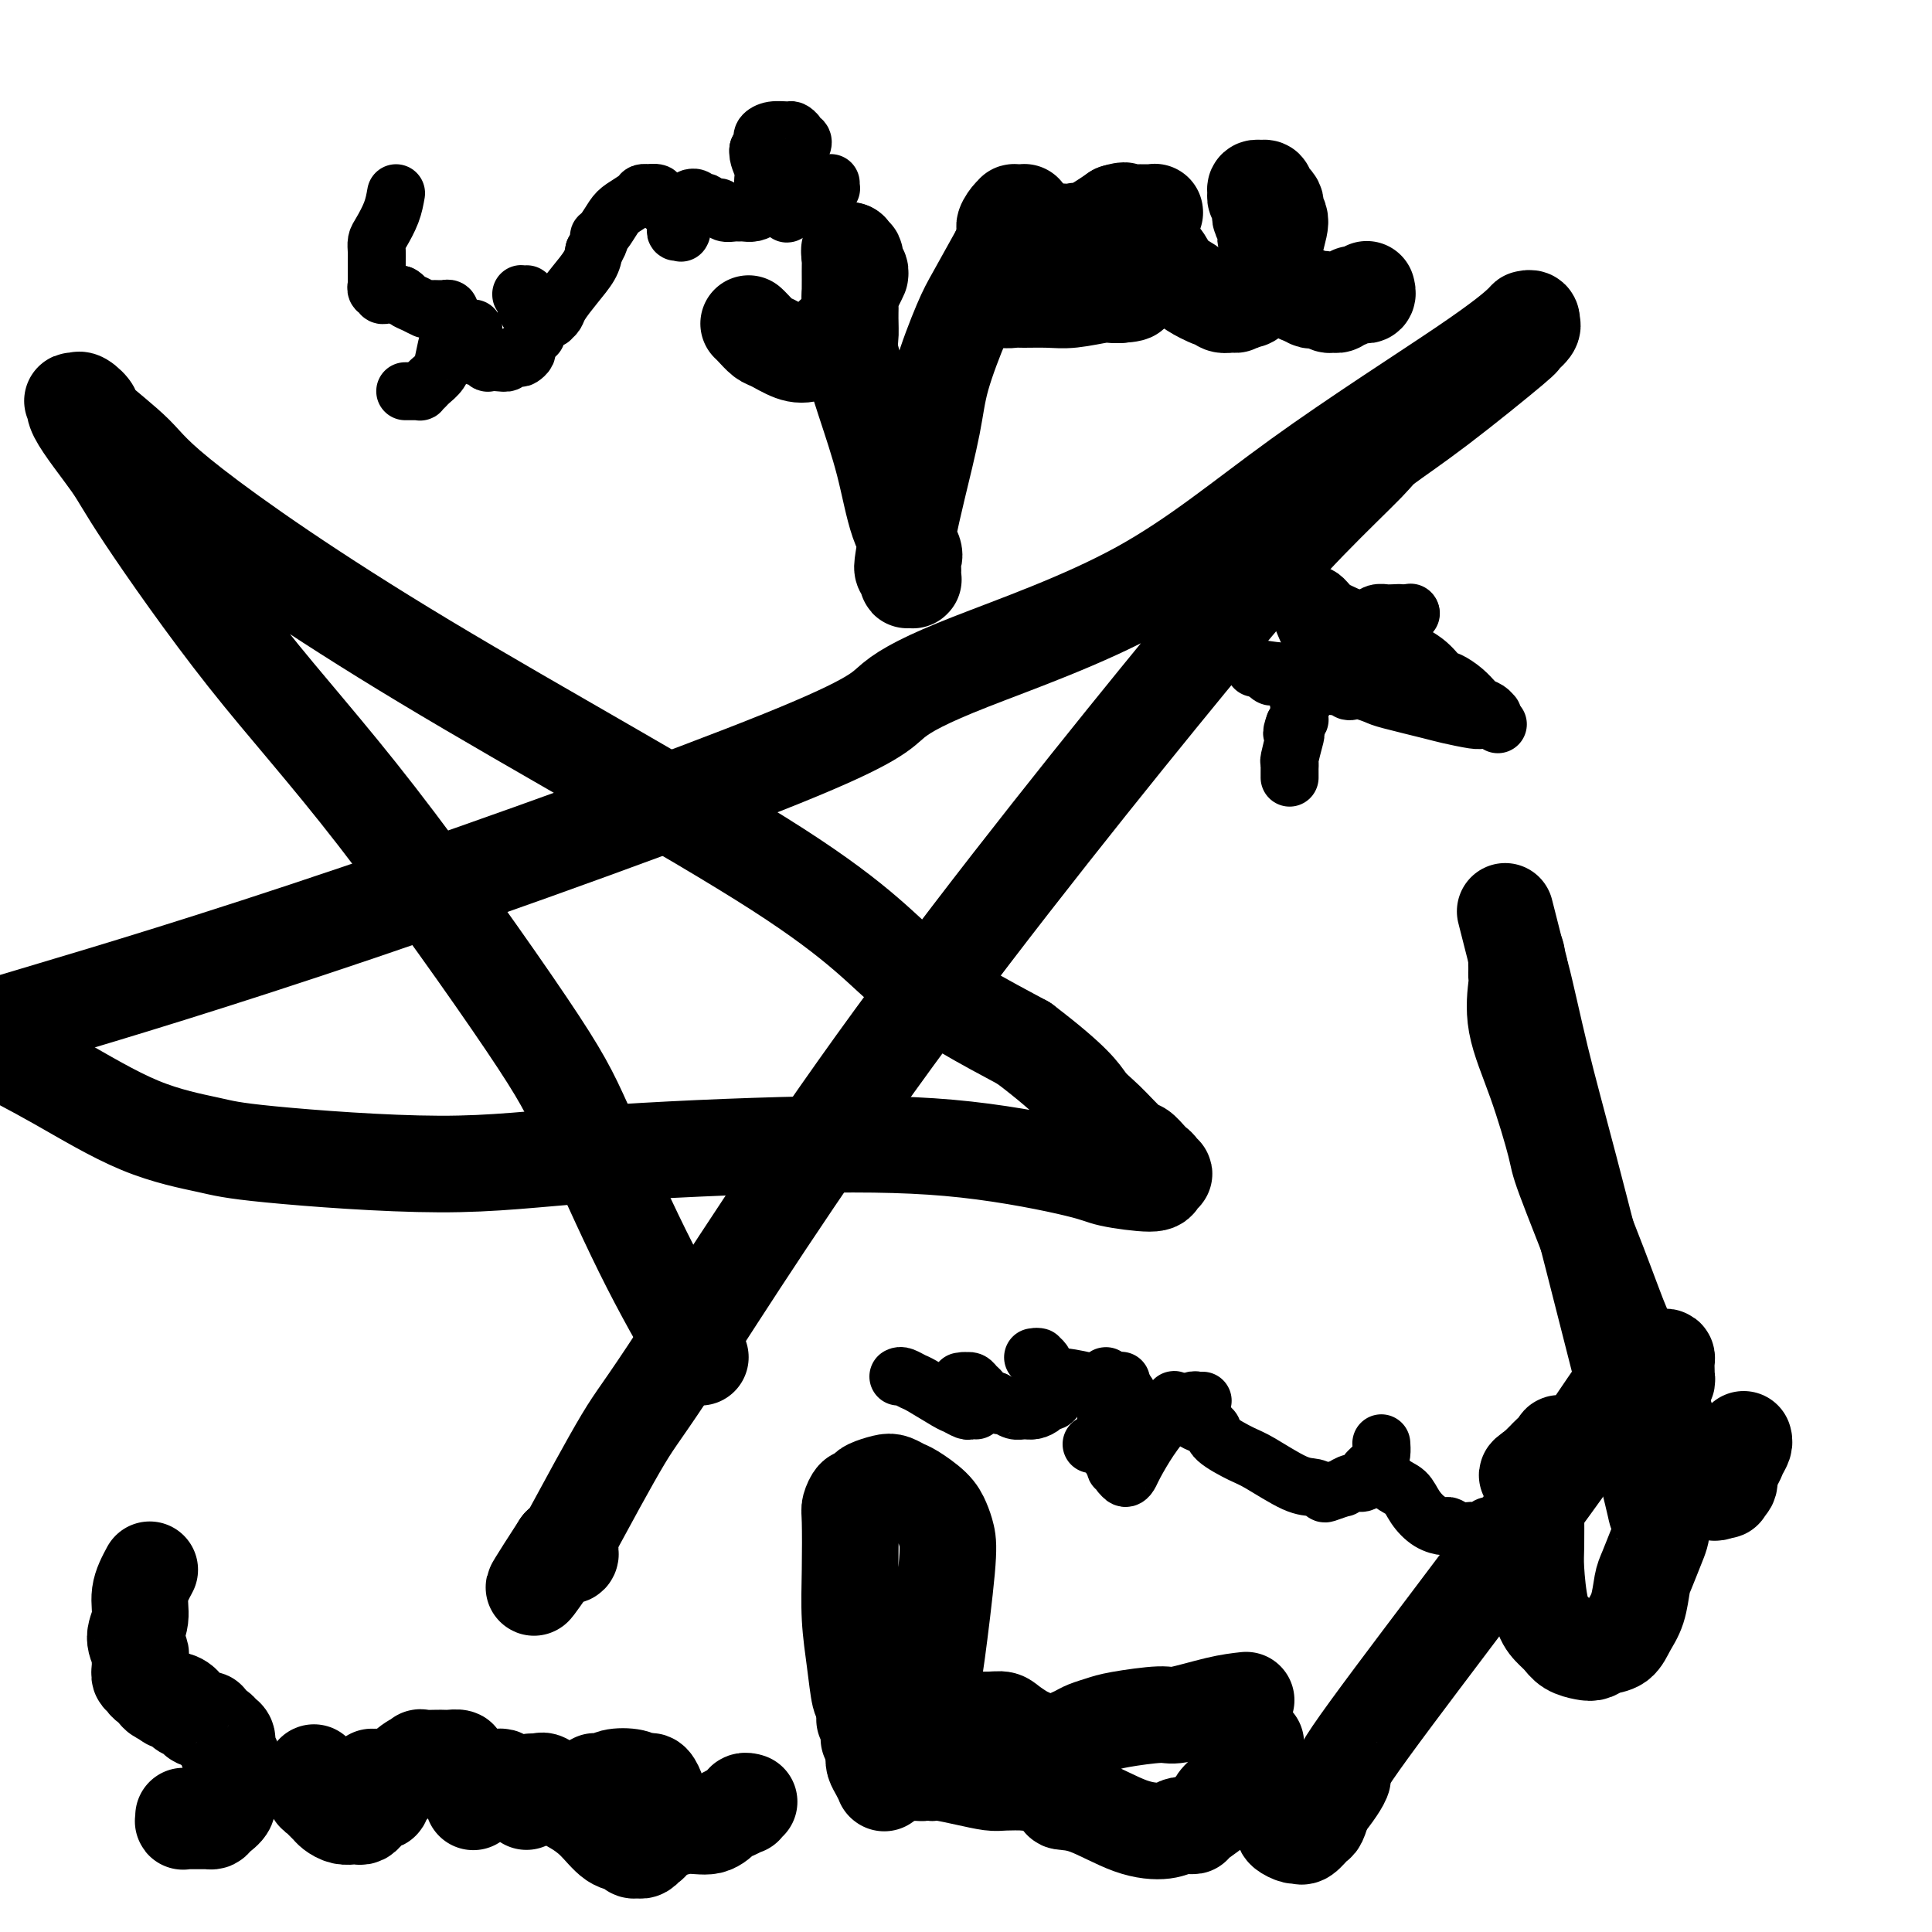<svg viewBox='0 0 400 400' version='1.1' xmlns='http://www.w3.org/2000/svg' xmlns:xlink='http://www.w3.org/1999/xlink'><g fill='none' stroke='#000000' stroke-width='20' stroke-linecap='round' stroke-linejoin='round'><path d='M145,281c-3.872,-6.698 -7.745,-13.395 -12,-22c-4.255,-8.605 -8.894,-19.116 -12,-26c-3.106,-6.884 -4.679,-10.141 -12,-21c-7.321,-10.859 -20.391,-29.319 -31,-43c-10.609,-13.681 -18.757,-22.584 -27,-33c-8.243,-10.416 -16.581,-22.346 -21,-29c-4.419,-6.654 -4.917,-8.032 -7,-11c-2.083,-2.968 -5.749,-7.528 -7,-10c-1.251,-2.472 -0.087,-2.858 0,-3c0.087,-0.142 -0.903,-0.040 -1,0c-0.097,0.040 0.701,0.018 1,0c0.299,-0.018 0.101,-0.031 0,0c-0.101,0.031 -0.106,0.106 0,0c0.106,-0.106 0.323,-0.395 1,0c0.677,0.395 1.814,1.473 2,2c0.186,0.527 -0.581,0.503 1,2c1.581,1.497 5.509,4.516 8,7c2.491,2.484 3.546,4.434 12,11c8.454,6.566 24.307,17.750 48,32c23.693,14.250 55.225,31.567 73,43c17.775,11.433 21.793,16.981 28,22c6.207,5.019 14.604,9.510 23,14'/><path d='M212,216c10.666,8.123 11.831,10.432 13,12c1.169,1.568 2.342,2.396 4,4c1.658,1.604 3.802,3.984 5,5c1.198,1.016 1.449,0.667 2,1c0.551,0.333 1.400,1.347 2,2c0.600,0.653 0.950,0.945 1,1c0.050,0.055 -0.201,-0.126 0,0c0.201,0.126 0.852,0.560 1,1c0.148,0.440 -0.209,0.886 0,1c0.209,0.114 0.982,-0.103 1,0c0.018,0.103 -0.721,0.525 -1,1c-0.279,0.475 -0.100,1.001 -2,1c-1.900,-0.001 -5.879,-0.531 -8,-1c-2.121,-0.469 -2.384,-0.877 -7,-2c-4.616,-1.123 -13.585,-2.962 -23,-4c-9.415,-1.038 -19.277,-1.275 -33,-1c-13.723,0.275 -31.306,1.061 -44,2c-12.694,0.939 -20.500,2.032 -32,2c-11.500,-0.032 -26.695,-1.188 -35,-2c-8.305,-0.812 -9.721,-1.279 -13,-2c-3.279,-0.721 -8.421,-1.694 -14,-4c-5.579,-2.306 -11.594,-5.945 -17,-9c-5.406,-3.055 -10.203,-5.528 -15,-8'/><path d='M1,212c0.109,-0.030 0.218,-0.060 0,0c-0.218,0.060 -0.763,0.210 10,-3c10.763,-3.210 32.832,-9.781 63,-20c30.168,-10.219 68.434,-24.085 88,-32c19.566,-7.915 20.433,-9.879 23,-12c2.567,-2.121 6.836,-4.401 16,-8c9.164,-3.599 23.225,-8.519 35,-15c11.775,-6.481 21.264,-14.522 33,-23c11.736,-8.478 25.719,-17.392 34,-23c8.281,-5.608 10.859,-7.909 12,-9c1.141,-1.091 0.844,-0.970 1,-1c0.156,-0.030 0.765,-0.210 1,0c0.235,0.210 0.096,0.810 0,1c-0.096,0.190 -0.149,-0.031 0,0c0.149,0.031 0.498,0.313 0,1c-0.498,0.687 -1.845,1.780 -2,2c-0.155,0.220 0.881,-0.434 -2,2c-2.881,2.434 -9.680,7.956 -15,12c-5.320,4.044 -9.160,6.610 -11,8c-1.840,1.390 -1.679,1.604 -4,4c-2.321,2.396 -7.125,6.972 -12,12c-4.875,5.028 -9.823,10.506 -25,29c-15.177,18.494 -40.585,50.005 -61,78c-20.415,27.995 -35.837,52.474 -44,65c-8.163,12.526 -9.066,13.097 -12,18c-2.934,4.903 -7.900,14.137 -10,18c-2.100,3.863 -1.333,2.356 -1,2c0.333,-0.356 0.234,0.441 0,1c-0.234,0.559 -0.601,0.881 -1,1c-0.399,0.119 -0.828,0.034 -1,0c-0.172,-0.034 -0.086,-0.017 0,0'/><path d='M116,320c-10.675,16.471 -2.861,5.149 0,1c2.861,-4.149 0.770,-1.126 0,0c-0.770,1.126 -0.221,0.354 0,0c0.221,-0.354 0.112,-0.291 0,0c-0.112,0.291 -0.227,0.810 0,1c0.227,0.190 0.797,0.052 1,0c0.203,-0.052 0.040,-0.018 0,0c-0.040,0.018 0.042,0.019 0,0c-0.042,-0.019 -0.207,-0.057 0,0c0.207,0.057 0.787,0.208 1,0c0.213,-0.208 0.061,-0.774 0,-1c-0.061,-0.226 -0.030,-0.113 0,0'/><path d='M179,356c0.422,-0.061 0.844,-0.123 1,0c0.156,0.123 0.046,0.429 0,1c-0.046,0.571 -0.026,1.407 0,2c0.026,0.593 0.060,0.944 0,1c-0.060,0.056 -0.212,-0.182 0,0c0.212,0.182 0.789,0.785 1,1c0.211,0.215 0.057,0.044 0,0c-0.057,-0.044 -0.015,0.040 0,0c0.015,-0.040 0.004,-0.203 0,0c-0.004,0.203 -0.001,0.772 0,1c0.001,0.228 0.000,0.113 0,0c-0.000,-0.113 -0.000,-0.226 0,0c0.000,0.226 0.000,0.792 0,1c-0.000,0.208 -0.000,0.059 0,0c0.000,-0.059 0.000,-0.026 0,0c-0.000,0.026 -0.000,0.045 0,0c0.000,-0.045 0.000,-0.156 0,0c-0.000,0.156 -0.000,0.578 0,1'/><path d='M181,364c0.309,1.237 0.082,0.331 0,0c-0.082,-0.331 -0.018,-0.085 0,0c0.018,0.085 -0.009,0.009 0,0c0.009,-0.009 0.055,0.049 0,0c-0.055,-0.049 -0.212,-0.207 0,0c0.212,0.207 0.793,0.777 1,1c0.207,0.223 0.041,0.097 0,0c-0.041,-0.097 0.041,-0.166 0,0c-0.041,0.166 -0.207,0.566 0,1c0.207,0.434 0.788,0.901 1,1c0.212,0.099 0.057,-0.171 0,0c-0.057,0.171 -0.015,0.782 0,1c0.015,0.218 0.004,0.044 0,0c-0.004,-0.044 -0.001,0.041 0,0c0.001,-0.041 0.000,-0.207 0,0c-0.000,0.207 0.001,0.789 0,1c-0.001,0.211 -0.003,0.051 0,0c0.003,-0.051 0.011,0.008 0,0c-0.011,-0.008 -0.041,-0.083 0,0c0.041,0.083 0.155,0.325 0,0c-0.155,-0.325 -0.577,-1.215 -1,-2c-0.423,-0.785 -0.845,-1.463 -1,-2c-0.155,-0.537 -0.043,-0.932 0,-1c0.043,-0.068 0.015,0.192 0,0c-0.015,-0.192 -0.018,-0.835 0,-1c0.018,-0.165 0.057,0.148 0,0c-0.057,-0.148 -0.212,-0.758 0,-1c0.212,-0.242 0.789,-0.116 1,0c0.211,0.116 0.057,0.224 0,0c-0.057,-0.224 -0.016,-0.778 0,-1c0.016,-0.222 0.008,-0.111 0,0'/><path d='M182,361c-0.167,-1.199 -0.083,-1.196 0,-1c0.083,0.196 0.166,0.586 0,0c-0.166,-0.586 -0.579,-2.149 -1,-3c-0.421,-0.851 -0.848,-0.988 -1,-1c-0.152,-0.012 -0.030,0.103 0,0c0.030,-0.103 -0.033,-0.425 0,-1c0.033,-0.575 0.163,-1.402 0,-2c-0.163,-0.598 -0.618,-0.966 -1,-1c-0.382,-0.034 -0.691,0.264 -1,-1c-0.309,-1.264 -0.620,-4.092 -1,-7c-0.380,-2.908 -0.831,-5.897 -1,-9c-0.169,-3.103 -0.057,-6.319 0,-10c0.057,-3.681 0.057,-7.826 0,-10c-0.057,-2.174 -0.172,-2.375 0,-3c0.172,-0.625 0.630,-1.674 1,-2c0.370,-0.326 0.651,0.069 1,0c0.349,-0.069 0.765,-0.604 1,-1c0.235,-0.396 0.287,-0.655 1,-1c0.713,-0.345 2.085,-0.777 3,-1c0.915,-0.223 1.372,-0.237 2,0c0.628,0.237 1.425,0.723 2,1c0.575,0.277 0.926,0.344 2,1c1.074,0.656 2.869,1.902 4,3c1.131,1.098 1.596,2.048 2,3c0.404,0.952 0.746,1.904 1,3c0.254,1.096 0.419,2.335 0,7c-0.419,4.665 -1.422,12.756 -2,17c-0.578,4.244 -0.732,4.643 -1,6c-0.268,1.357 -0.649,3.673 -1,5c-0.351,1.327 -0.672,1.665 -1,2c-0.328,0.335 -0.664,0.668 -1,1'/><path d='M190,356c-0.868,5.875 -0.036,1.561 0,0c0.036,-1.561 -0.722,-0.370 -1,0c-0.278,0.370 -0.075,-0.083 0,0c0.075,0.083 0.022,0.701 0,1c-0.022,0.299 -0.013,0.277 0,0c0.013,-0.277 0.028,-0.811 0,-1c-0.028,-0.189 -0.101,-0.033 0,0c0.101,0.033 0.377,-0.058 1,0c0.623,0.058 1.594,0.266 2,0c0.406,-0.266 0.248,-1.007 2,-1c1.752,0.007 5.413,0.760 8,1c2.587,0.240 4.098,-0.035 5,0c0.902,0.035 1.194,0.380 2,1c0.806,0.620 2.125,1.515 3,2c0.875,0.485 1.306,0.560 2,1c0.694,0.440 1.650,1.245 2,2c0.350,0.755 0.094,1.459 0,2c-0.094,0.541 -0.027,0.918 0,1c0.027,0.082 0.014,-0.132 0,0c-0.014,0.132 -0.028,0.610 0,1c0.028,0.390 0.100,0.693 0,1c-0.100,0.307 -0.370,0.619 -1,1c-0.630,0.381 -1.619,0.831 -2,1c-0.381,0.169 -0.154,0.056 -1,0c-0.846,-0.056 -2.765,-0.054 -4,0c-1.235,0.054 -1.785,0.159 -3,0c-1.215,-0.159 -3.096,-0.581 -5,-1c-1.904,-0.419 -3.830,-0.834 -5,-1c-1.170,-0.166 -1.585,-0.083 -2,0'/><path d='M193,367c-3.344,-0.309 -2.205,-0.083 -2,0c0.205,0.083 -0.523,0.022 -1,0c-0.477,-0.022 -0.702,-0.006 -1,0c-0.298,0.006 -0.667,0.002 -1,0c-0.333,-0.002 -0.629,-0.000 -1,0c-0.371,0.000 -0.817,0.000 -1,0c-0.183,-0.000 -0.101,-0.000 0,0c0.101,0.000 0.223,0.000 0,0c-0.223,-0.000 -0.791,-0.000 -1,0c-0.209,0.000 -0.060,0.000 0,0c0.060,-0.000 0.030,-0.000 0,0'/><path d='M258,352c-1.693,0.190 -3.387,0.379 -6,1c-2.613,0.621 -6.146,1.672 -8,2c-1.854,0.328 -2.030,-0.067 -4,0c-1.970,0.067 -5.736,0.595 -8,1c-2.264,0.405 -3.026,0.686 -4,1c-0.974,0.314 -2.158,0.662 -3,1c-0.842,0.338 -1.340,0.668 -2,1c-0.660,0.332 -1.482,0.667 -2,1c-0.518,0.333 -0.731,0.666 -1,1c-0.269,0.334 -0.595,0.671 -1,1c-0.405,0.329 -0.889,0.651 -1,1c-0.111,0.349 0.152,0.724 0,1c-0.152,0.276 -0.718,0.454 -1,1c-0.282,0.546 -0.281,1.459 0,2c0.281,0.541 0.843,0.709 1,1c0.157,0.291 -0.090,0.705 0,1c0.090,0.295 0.517,0.471 1,1c0.483,0.529 1.021,1.411 1,2c-0.021,0.589 -0.601,0.886 0,1c0.601,0.114 2.385,0.044 5,1c2.615,0.956 6.062,2.937 9,4c2.938,1.063 5.368,1.209 7,1c1.632,-0.209 2.466,-0.774 3,-1c0.534,-0.226 0.767,-0.113 1,0'/><path d='M245,378c2.162,0.013 2.068,0.045 2,0c-0.068,-0.045 -0.111,-0.169 1,-1c1.111,-0.831 3.376,-2.371 4,-3c0.624,-0.629 -0.394,-0.348 0,-1c0.394,-0.652 2.200,-2.236 3,-3c0.800,-0.764 0.592,-0.706 1,-1c0.408,-0.294 1.430,-0.939 2,-2c0.570,-1.061 0.689,-2.537 1,-3c0.311,-0.463 0.815,0.087 1,0c0.185,-0.087 0.049,-0.812 0,-1c-0.049,-0.188 -0.013,0.160 0,0c0.013,-0.160 0.004,-0.829 0,-1c-0.004,-0.171 -0.001,0.154 0,0c0.001,-0.154 0.001,-0.788 0,-1c-0.001,-0.212 -0.001,-0.001 0,0c0.001,0.001 0.004,-0.207 0,0c-0.004,0.207 -0.014,0.829 0,1c0.014,0.171 0.053,-0.109 0,0c-0.053,0.109 -0.198,0.606 0,2c0.198,1.394 0.739,3.684 1,5c0.261,1.316 0.241,1.659 1,3c0.759,1.341 2.296,3.682 3,5c0.704,1.318 0.574,1.614 1,2c0.426,0.386 1.410,0.862 2,1c0.590,0.138 0.788,-0.063 1,0c0.212,0.063 0.438,0.388 1,0c0.562,-0.388 1.459,-1.489 2,-2c0.541,-0.511 0.726,-0.432 1,-1c0.274,-0.568 0.637,-1.784 1,-3'/><path d='M274,374c1.969,-2.331 3.891,-5.158 4,-6c0.109,-0.842 -1.593,0.300 2,-5c3.593,-5.300 12.483,-17.041 20,-27c7.517,-9.959 13.662,-18.136 18,-24c4.338,-5.864 6.869,-9.413 10,-14c3.131,-4.587 6.863,-10.210 9,-13c2.137,-2.790 2.681,-2.747 3,-3c0.319,-0.253 0.415,-0.800 1,-1c0.585,-0.200 1.659,-0.051 2,0c0.341,0.051 -0.052,0.006 0,0c0.052,-0.006 0.550,0.027 1,0c0.450,-0.027 0.852,-0.113 1,0c0.148,0.113 0.041,0.427 0,1c-0.041,0.573 -0.015,1.407 0,2c0.015,0.593 0.019,0.947 0,1c-0.019,0.053 -0.062,-0.193 0,0c0.062,0.193 0.228,0.825 0,1c-0.228,0.175 -0.852,-0.109 -1,0c-0.148,0.109 0.178,0.610 0,1c-0.178,0.390 -0.861,0.669 -1,1c-0.139,0.331 0.267,0.716 0,1c-0.267,0.284 -1.208,0.469 -2,1c-0.792,0.531 -1.436,1.408 -3,2c-1.564,0.592 -4.048,0.897 -6,2c-1.952,1.103 -3.374,3.002 -5,4c-1.626,0.998 -3.458,1.093 -4,1c-0.542,-0.093 0.206,-0.376 0,0c-0.206,0.376 -1.364,1.410 -2,2c-0.636,0.590 -0.748,0.736 -1,1c-0.252,0.264 -0.643,0.647 -1,1c-0.357,0.353 -0.678,0.677 -1,1'/><path d='M318,304c-3.558,2.349 -0.953,1.223 0,1c0.953,-0.223 0.255,0.457 0,1c-0.255,0.543 -0.068,0.950 0,1c0.068,0.050 0.018,-0.255 0,0c-0.018,0.255 -0.003,1.072 0,2c0.003,0.928 -0.008,1.967 0,4c0.008,2.033 0.033,5.058 0,7c-0.033,1.942 -0.123,2.800 0,5c0.123,2.200 0.459,5.742 1,8c0.541,2.258 1.286,3.233 2,4c0.714,0.767 1.398,1.327 2,2c0.602,0.673 1.124,1.461 2,2c0.876,0.539 2.107,0.830 3,1c0.893,0.170 1.447,0.221 2,0c0.553,-0.221 1.104,-0.713 2,-1c0.896,-0.287 2.137,-0.367 3,-1c0.863,-0.633 1.348,-1.817 2,-3c0.652,-1.183 1.472,-2.363 2,-4c0.528,-1.637 0.764,-3.729 1,-5c0.236,-1.271 0.470,-1.720 1,-3c0.530,-1.280 1.354,-3.391 2,-5c0.646,-1.609 1.115,-2.715 1,-4c-0.115,-1.285 -0.813,-2.748 -1,-3c-0.187,-0.252 0.136,0.708 -1,-4c-1.136,-4.708 -3.730,-15.084 -7,-28c-3.270,-12.916 -7.216,-28.372 -10,-39c-2.784,-10.628 -4.406,-16.428 -6,-23c-1.594,-6.572 -3.159,-13.916 -4,-17c-0.841,-3.084 -0.957,-1.907 -1,-2c-0.043,-0.093 -0.012,-1.455 0,-2c0.012,-0.545 0.006,-0.272 0,0'/><path d='M314,198c-4.641,-18.254 -1.244,-4.889 0,0c1.244,4.889 0.333,1.303 0,0c-0.333,-1.303 -0.090,-0.321 0,0c0.090,0.321 0.025,-0.017 0,0c-0.025,0.017 -0.010,0.390 0,1c0.010,0.610 0.014,1.457 0,2c-0.014,0.543 -0.045,0.783 0,1c0.045,0.217 0.168,0.412 0,2c-0.168,1.588 -0.625,4.569 0,8c0.625,3.431 2.334,7.313 4,12c1.666,4.687 3.289,10.181 4,13c0.711,2.819 0.508,2.964 2,7c1.492,4.036 4.678,11.965 7,18c2.322,6.035 3.779,10.177 5,13c1.221,2.823 2.206,4.328 3,6c0.794,1.672 1.397,3.511 2,5c0.603,1.489 1.204,2.626 2,4c0.796,1.374 1.785,2.984 2,4c0.215,1.016 -0.345,1.438 0,2c0.345,0.562 1.594,1.263 2,2c0.406,0.737 -0.032,1.509 0,2c0.032,0.491 0.532,0.700 1,1c0.468,0.300 0.902,0.692 1,1c0.098,0.308 -0.142,0.531 0,1c0.142,0.469 0.664,1.182 1,2c0.336,0.818 0.485,1.740 1,2c0.515,0.260 1.395,-0.143 2,0c0.605,0.143 0.935,0.832 1,1c0.065,0.168 -0.136,-0.186 0,0c0.136,0.186 0.610,0.910 1,1c0.390,0.090 0.695,-0.455 1,-1'/><path d='M356,308c1.400,1.097 0.900,0.341 1,0c0.100,-0.341 0.801,-0.266 1,-1c0.199,-0.734 -0.104,-2.277 0,-3c0.104,-0.723 0.616,-0.624 1,-1c0.384,-0.376 0.639,-1.225 1,-2c0.361,-0.775 0.829,-1.476 1,-2c0.171,-0.524 0.046,-0.872 0,-1c-0.046,-0.128 -0.013,-0.037 0,0c0.013,0.037 0.007,0.018 0,0'/><path d='M155,67c0.231,0.211 0.461,0.423 1,1c0.539,0.577 1.386,1.521 2,2c0.614,0.479 0.995,0.495 2,1c1.005,0.505 2.633,1.499 4,2c1.367,0.501 2.472,0.507 4,0c1.528,-0.507 3.481,-1.529 4,-2c0.519,-0.471 -0.394,-0.391 0,-1c0.394,-0.609 2.095,-1.908 3,-3c0.905,-1.092 1.013,-1.976 1,-3c-0.013,-1.024 -0.146,-2.187 0,-3c0.146,-0.813 0.571,-1.277 1,-2c0.429,-0.723 0.862,-1.704 1,-2c0.138,-0.296 -0.019,0.093 0,0c0.019,-0.093 0.215,-0.670 0,-1c-0.215,-0.330 -0.842,-0.414 -1,-1c-0.158,-0.586 0.154,-1.674 0,-2c-0.154,-0.326 -0.773,0.108 -1,0c-0.227,-0.108 -0.061,-0.760 0,-1c0.061,-0.240 0.017,-0.069 0,0c-0.017,0.069 -0.009,0.034 0,0'/><path d='M176,52c-0.309,-0.645 -0.082,0.244 0,1c0.082,0.756 0.020,1.380 0,2c-0.020,0.620 0.003,1.237 0,3c-0.003,1.763 -0.030,4.671 0,7c0.030,2.329 0.118,4.078 0,5c-0.118,0.922 -0.441,1.017 0,3c0.441,1.983 1.645,5.853 3,10c1.355,4.147 2.860,8.569 4,13c1.140,4.431 1.913,8.871 3,12c1.087,3.129 2.487,4.947 3,6c0.513,1.053 0.137,1.340 0,2c-0.137,0.660 -0.037,1.692 0,2c0.037,0.308 0.010,-0.110 0,0c-0.010,0.110 -0.003,0.747 0,1c0.003,0.253 0.002,0.120 0,0c-0.002,-0.120 -0.004,-0.229 0,0c0.004,0.229 0.015,0.794 0,1c-0.015,0.206 -0.056,0.052 0,0c0.056,-0.052 0.207,-0.003 0,0c-0.207,0.003 -0.774,-0.041 -1,0c-0.226,0.041 -0.111,0.166 0,0c0.111,-0.166 0.217,-0.624 0,-1c-0.217,-0.376 -0.755,-0.671 -1,-1c-0.245,-0.329 -0.195,-0.693 0,-2c0.195,-1.307 0.535,-3.557 1,-6c0.465,-2.443 1.057,-5.080 2,-9c0.943,-3.920 2.239,-9.125 3,-13c0.761,-3.875 0.987,-6.420 2,-10c1.013,-3.580 2.811,-8.195 4,-11c1.189,-2.805 1.768,-3.802 3,-6c1.232,-2.198 3.116,-5.599 5,-9'/><path d='M207,52c2.040,-5.050 1.139,-4.674 1,-5c-0.139,-0.326 0.485,-1.355 1,-2c0.515,-0.645 0.923,-0.905 1,-1c0.077,-0.095 -0.177,-0.026 0,0c0.177,0.026 0.783,0.007 1,0c0.217,-0.007 0.044,-0.002 0,0c-0.044,0.002 0.041,0.001 0,0c-0.041,-0.001 -0.206,-0.001 0,0c0.206,0.001 0.785,0.002 1,0c0.215,-0.002 0.068,-0.007 0,0c-0.068,0.007 -0.056,0.027 0,0c0.056,-0.027 0.156,-0.102 0,0c-0.156,0.102 -0.566,0.381 -1,1c-0.434,0.619 -0.891,1.579 -1,2c-0.109,0.421 0.129,0.302 0,1c-0.129,0.698 -0.624,2.211 -1,4c-0.376,1.789 -0.633,3.853 -1,5c-0.367,1.147 -0.844,1.378 -1,2c-0.156,0.622 0.009,1.634 0,2c-0.009,0.366 -0.192,0.084 0,0c0.192,-0.084 0.759,0.030 1,0c0.241,-0.030 0.157,-0.205 0,0c-0.157,0.205 -0.386,0.788 0,1c0.386,0.212 1.389,0.053 2,0c0.611,-0.053 0.831,-0.000 2,0c1.169,0.000 3.285,-0.052 5,0c1.715,0.052 3.027,0.210 5,0c1.973,-0.210 4.608,-0.787 6,-1c1.392,-0.213 1.541,-0.061 2,0c0.459,0.061 1.230,0.030 2,0'/><path d='M232,61c4.110,-0.239 1.886,-0.837 1,-1c-0.886,-0.163 -0.434,0.108 0,0c0.434,-0.108 0.848,-0.596 1,-1c0.152,-0.404 0.040,-0.725 0,-1c-0.040,-0.275 -0.010,-0.504 0,-1c0.010,-0.496 -0.002,-1.261 0,-2c0.002,-0.739 0.017,-1.454 0,-2c-0.017,-0.546 -0.067,-0.924 0,-1c0.067,-0.076 0.251,0.152 0,0c-0.251,-0.152 -0.936,-0.682 -2,-1c-1.064,-0.318 -2.506,-0.425 -4,-1c-1.494,-0.575 -3.040,-1.618 -4,-2c-0.960,-0.382 -1.333,-0.102 -2,0c-0.667,0.102 -1.628,0.027 -2,0c-0.372,-0.027 -0.156,-0.007 0,0c0.156,0.007 0.252,0.001 0,0c-0.252,-0.001 -0.851,0.004 -1,0c-0.149,-0.004 0.152,-0.016 0,0c-0.152,0.016 -0.759,0.061 -1,0c-0.241,-0.061 -0.117,-0.227 0,0c0.117,0.227 0.227,0.845 0,1c-0.227,0.155 -0.790,-0.155 -1,0c-0.210,0.155 -0.067,0.774 0,1c0.067,0.226 0.057,0.057 0,0c-0.057,-0.057 -0.161,-0.003 0,0c0.161,0.003 0.588,-0.043 1,0c0.412,0.043 0.809,0.177 1,0c0.191,-0.177 0.175,-0.666 1,-1c0.825,-0.334 2.491,-0.513 4,-1c1.509,-0.487 2.860,-1.282 4,-2c1.140,-0.718 2.070,-1.359 3,-2'/><path d='M231,44c2.549,-0.774 1.922,-0.207 2,0c0.078,0.207 0.862,0.056 1,0c0.138,-0.056 -0.370,-0.015 0,0c0.370,0.015 1.620,0.004 2,0c0.380,-0.004 -0.108,-0.001 0,0c0.108,0.001 0.814,0.000 1,0c0.186,-0.000 -0.146,-0.000 0,0c0.146,0.000 0.770,0.000 1,0c0.230,-0.000 0.065,-0.000 0,0c-0.065,0.000 -0.032,0.000 0,0c0.032,-0.000 0.062,-0.001 0,0c-0.062,0.001 -0.217,0.004 0,0c0.217,-0.004 0.804,-0.014 1,0c0.196,0.014 -0.000,0.050 0,0c0.000,-0.050 0.196,-0.188 0,0c-0.196,0.188 -0.785,0.702 -1,1c-0.215,0.298 -0.055,0.380 0,1c0.055,0.620 0.007,1.779 0,2c-0.007,0.221 0.027,-0.495 0,0c-0.027,0.495 -0.115,2.203 0,3c0.115,0.797 0.433,0.685 1,1c0.567,0.315 1.381,1.059 2,2c0.619,0.941 1.041,2.079 2,3c0.959,0.921 2.455,1.624 3,2c0.545,0.376 0.139,0.426 1,1c0.861,0.574 2.990,1.671 4,2c1.010,0.329 0.900,-0.111 1,0c0.100,0.111 0.408,0.772 1,1c0.592,0.228 1.467,0.023 2,0c0.533,-0.023 0.724,0.136 1,0c0.276,-0.136 0.638,-0.568 1,-1'/><path d='M257,62c2.549,0.518 1.921,-0.687 2,-1c0.079,-0.313 0.866,0.265 1,0c0.134,-0.265 -0.386,-1.374 0,-2c0.386,-0.626 1.677,-0.770 2,-1c0.323,-0.230 -0.324,-0.548 0,-1c0.324,-0.452 1.617,-1.038 2,-2c0.383,-0.962 -0.145,-2.299 0,-4c0.145,-1.701 0.964,-3.765 1,-5c0.036,-1.235 -0.712,-1.640 -1,-2c-0.288,-0.360 -0.115,-0.675 0,-1c0.115,-0.325 0.171,-0.662 0,-1c-0.171,-0.338 -0.568,-0.679 -1,-1c-0.432,-0.321 -0.899,-0.622 -1,-1c-0.101,-0.378 0.165,-0.834 0,-1c-0.165,-0.166 -0.762,-0.041 -1,0c-0.238,0.041 -0.117,-0.000 0,0c0.117,0.000 0.231,0.041 0,0c-0.231,-0.041 -0.808,-0.166 -1,0c-0.192,0.166 0.001,0.622 0,1c-0.001,0.378 -0.198,0.678 0,1c0.198,0.322 0.789,0.667 1,1c0.211,0.333 0.042,0.655 0,1c-0.042,0.345 0.043,0.712 0,1c-0.043,0.288 -0.216,0.497 0,1c0.216,0.503 0.820,1.299 1,2c0.180,0.701 -0.064,1.305 0,2c0.064,0.695 0.437,1.479 1,3c0.563,1.521 1.316,3.779 2,5c0.684,1.221 1.300,1.406 2,2c0.700,0.594 1.486,1.598 2,2c0.514,0.402 0.757,0.201 1,0'/><path d='M270,61c1.488,1.614 1.708,1.150 2,1c0.292,-0.150 0.655,0.013 1,0c0.345,-0.013 0.671,-0.203 1,0c0.329,0.203 0.662,0.800 1,1c0.338,0.200 0.682,0.002 1,0c0.318,-0.002 0.611,0.192 1,0c0.389,-0.192 0.874,-0.769 1,-1c0.126,-0.231 -0.106,-0.114 0,0c0.106,0.114 0.549,0.227 1,0c0.451,-0.227 0.909,-0.793 1,-1c0.091,-0.207 -0.186,-0.056 0,0c0.186,0.056 0.835,0.015 1,0c0.165,-0.015 -0.153,-0.004 0,0c0.153,0.004 0.777,0.002 1,0c0.223,-0.002 0.046,-0.004 0,0c-0.046,0.004 0.040,0.015 0,0c-0.040,-0.015 -0.207,-0.057 0,0c0.207,0.057 0.787,0.211 1,0c0.213,-0.211 0.057,-0.789 0,-1c-0.057,-0.211 -0.015,-0.057 0,0c0.015,0.057 0.004,0.016 0,0c-0.004,-0.016 -0.002,-0.008 0,0'/><path d='M31,325c-0.884,1.645 -1.768,3.291 -2,5c-0.232,1.709 0.187,3.483 0,5c-0.187,1.517 -0.979,2.778 -1,4c-0.021,1.222 0.730,2.403 1,3c0.270,0.597 0.057,0.608 0,1c-0.057,0.392 0.040,1.166 0,2c-0.040,0.834 -0.218,1.729 0,2c0.218,0.271 0.832,-0.081 1,0c0.168,0.081 -0.110,0.596 0,1c0.110,0.404 0.607,0.696 1,1c0.393,0.304 0.683,0.620 1,1c0.317,0.380 0.662,0.823 1,1c0.338,0.177 0.669,0.089 1,0'/><path d='M34,351c1.252,2.035 1.381,1.124 2,1c0.619,-0.124 1.729,0.540 2,1c0.271,0.460 -0.297,0.715 0,1c0.297,0.285 1.460,0.601 2,1c0.540,0.399 0.459,0.881 1,1c0.541,0.119 1.704,-0.123 2,0c0.296,0.123 -0.276,0.613 0,1c0.276,0.387 1.398,0.670 2,1c0.602,0.330 0.683,0.705 1,1c0.317,0.295 0.871,0.509 1,1c0.129,0.491 -0.166,1.258 0,2c0.166,0.742 0.792,1.458 1,2c0.208,0.542 -0.004,0.908 0,2c0.004,1.092 0.222,2.909 0,4c-0.222,1.091 -0.886,1.455 -1,2c-0.114,0.545 0.320,1.270 0,2c-0.320,0.730 -1.395,1.463 -2,2c-0.605,0.537 -0.739,0.876 -1,1c-0.261,0.124 -0.647,0.033 -1,0c-0.353,-0.033 -0.673,-0.009 -1,0c-0.327,0.009 -0.662,0.003 -1,0c-0.338,-0.003 -0.679,-0.005 -1,0c-0.321,0.005 -0.622,0.015 -1,0c-0.378,-0.015 -0.833,-0.056 -1,0c-0.167,0.056 -0.045,0.207 0,0c0.045,-0.207 0.013,-0.774 0,-1c-0.013,-0.226 -0.006,-0.113 0,0'/><path d='M65,367c0.002,0.438 0.003,0.877 0,1c-0.003,0.123 -0.012,-0.069 0,0c0.012,0.069 0.045,0.400 0,1c-0.045,0.600 -0.167,1.470 0,2c0.167,0.530 0.625,0.720 1,1c0.375,0.280 0.668,0.649 1,1c0.332,0.351 0.705,0.682 1,1c0.295,0.318 0.513,0.622 1,1c0.487,0.378 1.244,0.830 2,1c0.756,0.170 1.512,0.057 2,0c0.488,-0.057 0.709,-0.058 1,0c0.291,0.058 0.652,0.174 1,0c0.348,-0.174 0.682,-0.638 1,-1c0.318,-0.362 0.621,-0.623 1,-1c0.379,-0.377 0.833,-0.871 1,-1c0.167,-0.129 0.048,0.106 0,0c-0.048,-0.106 -0.024,-0.553 0,-1'/><path d='M78,372c1.393,-0.570 0.374,-0.496 0,-1c-0.374,-0.504 -0.104,-1.585 0,-2c0.104,-0.415 0.042,-0.164 0,0c-0.042,0.164 -0.064,0.240 0,0c0.064,-0.240 0.213,-0.797 0,-1c-0.213,-0.203 -0.789,-0.051 -1,0c-0.211,0.051 -0.058,-0.000 0,0c0.058,0.000 0.019,0.051 0,0c-0.019,-0.051 -0.019,-0.203 0,0c0.019,0.203 0.058,0.762 0,1c-0.058,0.238 -0.212,0.154 0,0c0.212,-0.154 0.789,-0.377 1,0c0.211,0.377 0.055,1.355 0,2c-0.055,0.645 -0.011,0.958 0,1c0.011,0.042 -0.012,-0.187 0,0c0.012,0.187 0.058,0.789 0,1c-0.058,0.211 -0.219,0.031 0,0c0.219,-0.031 0.820,0.088 1,0c0.180,-0.088 -0.059,-0.381 0,-1c0.059,-0.619 0.416,-1.563 1,-2c0.584,-0.437 1.395,-0.366 2,-1c0.605,-0.634 1.002,-1.974 2,-3c0.998,-1.026 2.595,-1.739 3,-2c0.405,-0.261 -0.381,-0.071 0,0c0.381,0.071 1.929,0.022 3,0c1.071,-0.022 1.664,-0.017 2,0c0.336,0.017 0.416,0.046 1,0c0.584,-0.046 1.672,-0.167 2,0c0.328,0.167 -0.104,0.622 0,1c0.104,0.378 0.744,0.679 1,1c0.256,0.321 0.128,0.660 0,1'/><path d='M96,367c1.635,0.885 1.223,1.596 1,2c-0.223,0.404 -0.256,0.501 0,1c0.256,0.499 0.801,1.402 1,2c0.199,0.598 0.053,0.893 0,1c-0.053,0.107 -0.014,0.027 0,0c0.014,-0.027 0.003,0.000 0,0c-0.003,-0.000 0.003,-0.029 0,0c-0.003,0.029 -0.016,0.114 0,0c0.016,-0.114 0.060,-0.427 0,-1c-0.060,-0.573 -0.224,-1.408 0,-2c0.224,-0.592 0.837,-0.943 1,-1c0.163,-0.057 -0.125,0.180 0,0c0.125,-0.180 0.664,-0.776 1,-1c0.336,-0.224 0.470,-0.076 1,0c0.530,0.076 1.455,0.079 2,0c0.545,-0.079 0.710,-0.242 1,0c0.290,0.242 0.705,0.888 1,1c0.295,0.112 0.471,-0.311 1,0c0.529,0.311 1.410,1.355 2,2c0.590,0.645 0.890,0.892 1,1c0.110,0.108 0.029,0.079 0,0c-0.029,-0.079 -0.008,-0.206 0,0c0.008,0.206 0.001,0.745 0,1c-0.001,0.255 0.003,0.227 0,0c-0.003,-0.227 -0.015,-0.653 0,-1c0.015,-0.347 0.056,-0.615 0,-1c-0.056,-0.385 -0.208,-0.888 0,-1c0.208,-0.112 0.777,0.166 1,0c0.223,-0.166 0.098,-0.775 0,-1c-0.098,-0.225 -0.171,-0.064 0,0c0.171,0.064 0.585,0.032 1,0'/><path d='M111,369c1.907,0.197 1.174,0.190 1,0c-0.174,-0.190 0.211,-0.562 1,0c0.789,0.562 1.984,2.059 3,3c1.016,0.941 1.855,1.328 3,2c1.145,0.672 2.597,1.630 4,3c1.403,1.370 2.757,3.153 4,4c1.243,0.847 2.376,0.759 3,1c0.624,0.241 0.741,0.811 1,1c0.259,0.189 0.662,-0.004 1,0c0.338,0.004 0.611,0.203 1,0c0.389,-0.203 0.893,-0.810 1,-1c0.107,-0.190 -0.182,0.037 0,0c0.182,-0.037 0.834,-0.337 1,-1c0.166,-0.663 -0.155,-1.688 0,-2c0.155,-0.312 0.785,0.088 1,-1c0.215,-1.088 0.017,-3.664 0,-5c-0.017,-1.336 0.149,-1.433 0,-2c-0.149,-0.567 -0.614,-1.603 -1,-2c-0.386,-0.397 -0.694,-0.155 -1,0c-0.306,0.155 -0.611,0.224 -1,0c-0.389,-0.224 -0.861,-0.739 -2,-1c-1.139,-0.261 -2.945,-0.268 -4,0c-1.055,0.268 -1.359,0.811 -2,1c-0.641,0.189 -1.618,0.026 -2,0c-0.382,-0.026 -0.170,0.086 0,0c0.170,-0.086 0.297,-0.370 0,0c-0.297,0.370 -1.019,1.395 -1,2c0.019,0.605 0.778,0.791 1,1c0.222,0.209 -0.094,0.441 0,1c0.094,0.559 0.598,1.445 1,2c0.402,0.555 0.701,0.777 1,1'/><path d='M125,376c0.504,1.039 0.763,0.135 1,0c0.237,-0.135 0.451,0.498 1,1c0.549,0.502 1.433,0.871 2,1c0.567,0.129 0.818,0.016 1,0c0.182,-0.016 0.296,0.064 1,0c0.704,-0.064 1.999,-0.273 3,0c1.001,0.273 1.710,1.027 3,1c1.290,-0.027 3.162,-0.834 5,-1c1.838,-0.166 3.641,0.310 5,0c1.359,-0.310 2.272,-1.407 3,-2c0.728,-0.593 1.271,-0.681 2,-1c0.729,-0.319 1.645,-0.870 2,-1c0.355,-0.130 0.147,0.161 0,0c-0.147,-0.161 -0.235,-0.775 0,-1c0.235,-0.225 0.794,-0.061 1,0c0.206,0.061 0.059,0.017 0,0c-0.059,-0.017 -0.029,-0.009 0,0'/></g>
<g fill='none' stroke='#000000' stroke-width='12' stroke-linecap='round' stroke-linejoin='round'><path d='M82,40c-0.226,1.285 -0.453,2.571 -1,4c-0.547,1.429 -1.415,3.002 -2,4c-0.585,0.998 -0.889,1.420 -1,2c-0.111,0.580 -0.030,1.318 0,2c0.030,0.682 0.008,1.306 0,2c-0.008,0.694 -0.002,1.457 0,2c0.002,0.543 0.000,0.868 0,1c-0.000,0.132 0.000,0.073 0,0c-0.000,-0.073 -0.001,-0.159 0,0c0.001,0.159 0.004,0.565 0,1c-0.004,0.435 -0.015,0.900 0,1c0.015,0.100 0.056,-0.166 0,0c-0.056,0.166 -0.208,0.762 0,1c0.208,0.238 0.777,0.116 1,0c0.223,-0.116 0.101,-0.227 0,0c-0.101,0.227 -0.182,0.793 0,1c0.182,0.207 0.626,0.055 1,0c0.374,-0.055 0.678,-0.015 1,0c0.322,0.015 0.664,0.004 1,0c0.336,-0.004 0.668,-0.002 1,0'/><path d='M83,61c0.909,0.491 0.682,0.720 1,1c0.318,0.280 1.180,0.611 2,1c0.820,0.389 1.597,0.836 2,1c0.403,0.164 0.433,0.044 1,0c0.567,-0.044 1.672,-0.013 2,0c0.328,0.013 -0.122,0.007 0,0c0.122,-0.007 0.816,-0.017 1,0c0.184,0.017 -0.143,0.061 0,0c0.143,-0.061 0.756,-0.226 1,0c0.244,0.226 0.118,0.843 0,1c-0.118,0.157 -0.227,-0.148 0,0c0.227,0.148 0.790,0.748 1,1c0.210,0.252 0.067,0.157 0,0c-0.067,-0.157 -0.058,-0.376 0,0c0.058,0.376 0.167,1.347 0,2c-0.167,0.653 -0.608,0.987 -1,2c-0.392,1.013 -0.736,2.706 -1,4c-0.264,1.294 -0.448,2.189 -1,3c-0.552,0.811 -1.471,1.538 -2,2c-0.529,0.462 -0.668,0.660 -1,1c-0.332,0.340 -0.859,0.823 -1,1c-0.141,0.177 0.102,0.047 0,0c-0.102,-0.047 -0.549,-0.013 -1,0c-0.451,0.013 -0.905,0.003 -1,0c-0.095,-0.003 0.171,-0.001 0,0c-0.171,0.001 -0.778,0.000 -1,0c-0.222,-0.000 -0.060,-0.000 0,0c0.060,0.000 0.017,0.000 0,0c-0.017,-0.000 -0.009,-0.000 0,0'/><path d='M98,68c-0.000,0.305 -0.001,0.610 0,1c0.001,0.390 0.003,0.865 0,1c-0.003,0.135 -0.012,-0.070 0,0c0.012,0.070 0.046,0.415 0,1c-0.046,0.585 -0.171,1.411 0,2c0.171,0.589 0.640,0.942 1,1c0.360,0.058 0.612,-0.180 1,0c0.388,0.180 0.911,0.776 1,1c0.089,0.224 -0.257,0.074 0,0c0.257,-0.074 1.115,-0.071 2,0c0.885,0.071 1.796,0.212 2,0c0.204,-0.212 -0.300,-0.777 0,-1c0.300,-0.223 1.404,-0.104 2,0c0.596,0.104 0.686,0.193 1,0c0.314,-0.193 0.854,-0.667 1,-1c0.146,-0.333 -0.101,-0.524 0,-1c0.101,-0.476 0.551,-1.238 1,-2'/><path d='M110,70c1.330,-0.891 1.156,-0.620 1,-1c-0.156,-0.380 -0.293,-1.411 0,-2c0.293,-0.589 1.017,-0.735 1,-1c-0.017,-0.265 -0.775,-0.649 -1,-1c-0.225,-0.351 0.084,-0.668 0,-1c-0.084,-0.332 -0.562,-0.677 -1,-1c-0.438,-0.323 -0.835,-0.622 -1,-1c-0.165,-0.378 -0.098,-0.834 0,-1c0.098,-0.166 0.226,-0.040 0,0c-0.226,0.040 -0.807,-0.004 -1,0c-0.193,0.004 0.001,0.057 0,0c-0.001,-0.057 -0.197,-0.223 0,0c0.197,0.223 0.788,0.834 1,1c0.212,0.166 0.047,-0.114 0,0c-0.047,0.114 0.026,0.623 0,1c-0.026,0.377 -0.151,0.623 0,1c0.151,0.377 0.580,0.886 1,1c0.420,0.114 0.833,-0.165 1,0c0.167,0.165 0.087,0.776 0,1c-0.087,0.224 -0.182,0.061 0,0c0.182,-0.061 0.641,-0.019 1,0c0.359,0.019 0.620,0.015 1,0c0.380,-0.015 0.881,-0.040 1,0c0.119,0.040 -0.144,0.145 0,0c0.144,-0.145 0.693,-0.542 1,-1c0.307,-0.458 0.371,-0.979 1,-2c0.629,-1.021 1.823,-2.544 3,-4c1.177,-1.456 2.336,-2.845 3,-4c0.664,-1.155 0.832,-2.078 1,-3'/><path d='M123,52c1.740,-2.827 1.090,-2.893 1,-3c-0.090,-0.107 0.381,-0.253 1,-1c0.619,-0.747 1.386,-2.095 2,-3c0.614,-0.905 1.077,-1.367 2,-2c0.923,-0.633 2.308,-1.438 3,-2c0.692,-0.562 0.692,-0.880 1,-1c0.308,-0.120 0.923,-0.043 1,0c0.077,0.043 -0.384,0.053 0,0c0.384,-0.053 1.613,-0.169 2,0c0.387,0.169 -0.068,0.622 0,1c0.068,0.378 0.660,0.682 1,1c0.340,0.318 0.430,0.649 1,1c0.570,0.351 1.621,0.721 2,1c0.379,0.279 0.088,0.467 0,1c-0.088,0.533 0.029,1.411 0,2c-0.029,0.589 -0.204,0.890 0,1c0.204,0.110 0.787,0.029 1,0c0.213,-0.029 0.057,-0.006 0,0c-0.057,0.006 -0.015,-0.005 0,0c0.015,0.005 0.004,0.025 0,0c-0.004,-0.025 -0.001,-0.097 0,0c0.001,0.097 0.001,0.362 0,0c-0.001,-0.362 -0.001,-1.350 0,-2c0.001,-0.650 0.004,-0.963 0,-1c-0.004,-0.037 -0.016,0.201 0,0c0.016,-0.201 0.061,-0.842 0,-1c-0.061,-0.158 -0.226,0.168 0,0c0.226,-0.168 0.844,-0.828 1,-1c0.156,-0.172 -0.150,0.146 0,0c0.150,-0.146 0.757,-0.756 1,-1c0.243,-0.244 0.121,-0.122 0,0'/><path d='M143,42c0.415,-1.139 -0.047,-0.986 0,-1c0.047,-0.014 0.604,-0.196 1,0c0.396,0.196 0.631,0.771 1,1c0.369,0.229 0.873,0.113 1,0c0.127,-0.113 -0.122,-0.223 0,0c0.122,0.223 0.614,0.778 1,1c0.386,0.222 0.667,0.112 1,0c0.333,-0.112 0.718,-0.226 1,0c0.282,0.226 0.459,0.794 1,1c0.541,0.206 1.444,0.052 2,0c0.556,-0.052 0.764,-0.003 1,0c0.236,0.003 0.499,-0.040 1,0c0.501,0.040 1.241,0.164 2,0c0.759,-0.164 1.538,-0.615 2,-1c0.462,-0.385 0.606,-0.702 1,-1c0.394,-0.298 1.037,-0.576 2,-2c0.963,-1.424 2.245,-3.993 3,-5c0.755,-1.007 0.983,-0.451 1,-1c0.017,-0.549 -0.177,-2.202 0,-3c0.177,-0.798 0.723,-0.739 1,-1c0.277,-0.261 0.283,-0.840 0,-1c-0.283,-0.160 -0.856,0.100 -1,0c-0.144,-0.100 0.140,-0.560 0,-1c-0.140,-0.440 -0.703,-0.861 -1,-1c-0.297,-0.139 -0.328,0.004 -1,0c-0.672,-0.004 -1.987,-0.156 -3,0c-1.013,0.156 -1.725,0.619 -2,1c-0.275,0.381 -0.112,0.679 0,1c0.112,0.321 0.175,0.663 0,1c-0.175,0.337 -0.587,0.668 -1,1'/><path d='M157,31c-0.226,1.392 0.709,2.873 1,4c0.291,1.127 -0.063,1.900 0,3c0.063,1.100 0.541,2.529 1,3c0.459,0.471 0.898,-0.014 1,0c0.102,0.014 -0.132,0.527 0,1c0.132,0.473 0.630,0.907 1,1c0.370,0.093 0.614,-0.155 1,0c0.386,0.155 0.915,0.715 1,1c0.085,0.285 -0.276,0.297 0,0c0.276,-0.297 1.187,-0.902 2,-1c0.813,-0.098 1.527,0.310 2,0c0.473,-0.310 0.705,-1.337 1,-2c0.295,-0.663 0.653,-0.963 1,-1c0.347,-0.037 0.681,0.187 1,0c0.319,-0.187 0.621,-0.786 1,-1c0.379,-0.214 0.834,-0.043 1,0c0.166,0.043 0.045,-0.041 0,0c-0.045,0.041 -0.012,0.207 0,0c0.012,-0.207 0.003,-0.786 0,-1c-0.003,-0.214 -0.001,-0.061 0,0c0.001,0.061 0.000,0.031 0,0'/><path d='M281,142c-0.444,-0.444 -0.889,-0.889 -1,-1c-0.111,-0.111 0.111,0.111 0,0c-0.111,-0.111 -0.556,-0.556 -1,-1'/><path d='M279,140c-0.249,-0.265 0.129,0.073 0,0c-0.129,-0.073 -0.766,-0.558 -1,-1c-0.234,-0.442 -0.067,-0.841 0,-1c0.067,-0.159 0.033,-0.080 0,0'/><path d='M278,137c0.188,-0.360 0.376,-0.721 0,-1c-0.376,-0.279 -1.315,-0.477 -2,-1c-0.685,-0.523 -1.115,-1.373 -2,-2c-0.885,-0.627 -2.226,-1.032 -3,-2c-0.774,-0.968 -0.982,-2.498 -2,-4c-1.018,-1.502 -2.847,-2.977 -4,-4c-1.153,-1.023 -1.629,-1.594 -2,-2c-0.371,-0.406 -0.638,-0.648 -1,-1c-0.362,-0.352 -0.818,-0.815 -1,-1c-0.182,-0.185 -0.091,-0.093 0,0'/><path d='M261,119c-2.621,-2.788 -0.674,-0.757 0,0c0.674,0.757 0.075,0.241 0,0c-0.075,-0.241 0.376,-0.208 1,0c0.624,0.208 1.423,0.591 2,1c0.577,0.409 0.933,0.844 1,1c0.067,0.156 -0.155,0.031 0,0c0.155,-0.031 0.687,0.030 1,0c0.313,-0.030 0.408,-0.151 1,0c0.592,0.151 1.681,0.576 2,1c0.319,0.424 -0.133,0.848 0,1c0.133,0.152 0.850,0.033 1,0c0.150,-0.033 -0.267,0.019 0,0c0.267,-0.019 1.217,-0.111 2,0c0.783,0.111 1.400,0.423 2,1c0.600,0.577 1.182,1.417 2,2c0.818,0.583 1.872,0.909 4,2c2.128,1.091 5.332,2.946 7,4c1.668,1.054 1.801,1.307 3,2c1.199,0.693 3.464,1.826 5,3c1.536,1.174 2.344,2.391 3,3c0.656,0.609 1.158,0.611 2,1c0.842,0.389 2.022,1.165 3,2c0.978,0.835 1.754,1.730 2,2c0.246,0.270 -0.039,-0.086 0,0c0.039,0.086 0.403,0.614 1,1c0.597,0.386 1.428,0.629 2,1c0.572,0.371 0.885,0.869 1,1c0.115,0.131 0.033,-0.105 0,0c-0.033,0.105 -0.016,0.553 0,1'/><path d='M309,149c2.174,1.857 0.608,0.498 0,0c-0.608,-0.498 -0.257,-0.137 0,0c0.257,0.137 0.419,0.049 0,0c-0.419,-0.049 -1.418,-0.058 -2,0c-0.582,0.058 -0.746,0.185 -2,0c-1.254,-0.185 -3.600,-0.680 -5,-1c-1.400,-0.320 -1.856,-0.464 -4,-1c-2.144,-0.536 -5.975,-1.463 -8,-2c-2.025,-0.537 -2.244,-0.683 -3,-1c-0.756,-0.317 -2.048,-0.803 -3,-1c-0.952,-0.197 -1.563,-0.104 -2,0c-0.437,0.104 -0.698,0.220 -1,0c-0.302,-0.220 -0.644,-0.777 -1,-1c-0.356,-0.223 -0.724,-0.113 -1,0c-0.276,0.113 -0.459,0.227 -1,0c-0.541,-0.227 -1.440,-0.797 -2,-1c-0.560,-0.203 -0.780,-0.040 -1,0c-0.220,0.040 -0.439,-0.042 -1,0c-0.561,0.042 -1.465,0.207 -2,0c-0.535,-0.207 -0.703,-0.788 -1,-1c-0.297,-0.212 -0.724,-0.057 -1,0c-0.276,0.057 -0.402,0.016 -1,0c-0.598,-0.016 -1.667,-0.008 -2,0c-0.333,0.008 0.069,0.016 0,0c-0.069,-0.016 -0.608,-0.057 -1,0c-0.392,0.057 -0.638,0.211 -1,0c-0.362,-0.211 -0.839,-0.789 -1,-1c-0.161,-0.211 -0.005,-0.057 0,0c0.005,0.057 -0.141,0.016 0,0c0.141,-0.016 0.571,-0.008 1,0'/><path d='M263,139c-6.910,-1.485 -1.186,-0.198 2,0c3.186,0.198 3.834,-0.693 4,-1c0.166,-0.307 -0.152,-0.030 0,0c0.152,0.030 0.773,-0.188 2,-1c1.227,-0.812 3.061,-2.219 4,-3c0.939,-0.781 0.983,-0.938 1,-1c0.017,-0.062 0.009,-0.031 0,0'/><path d='M278,129c0.549,-0.453 1.098,-0.906 2,-1c0.902,-0.094 2.158,0.171 3,0c0.842,-0.171 1.272,-0.778 2,-1c0.728,-0.222 1.754,-0.060 2,0c0.246,0.060 -0.289,0.016 0,0c0.289,-0.016 1.402,-0.004 2,0c0.598,0.004 0.682,0.001 1,0c0.318,-0.001 0.870,-0.000 1,0c0.130,0.000 -0.161,0.000 0,0c0.161,-0.000 0.776,-0.000 1,0c0.224,0.000 0.057,0.000 0,0c-0.057,-0.000 -0.005,-0.000 0,0c0.005,0.000 -0.037,0.000 0,0c0.037,-0.000 0.153,-0.000 0,0c-0.153,0.000 -0.577,0.000 -1,0'/><path d='M291,127c2.016,-0.309 0.555,-0.083 0,0c-0.555,0.083 -0.204,0.021 0,0c0.204,-0.021 0.262,-0.003 0,0c-0.262,0.003 -0.844,-0.010 -1,0c-0.156,0.010 0.112,0.044 0,0c-0.112,-0.044 -0.606,-0.166 -1,0c-0.394,0.166 -0.689,0.621 -1,1c-0.311,0.379 -0.640,0.682 -1,1c-0.360,0.318 -0.753,0.653 -1,1c-0.247,0.347 -0.350,0.708 -1,1c-0.650,0.292 -1.849,0.516 -3,1c-1.151,0.484 -2.255,1.230 -3,2c-0.745,0.770 -1.130,1.564 -2,2c-0.870,0.436 -2.223,0.512 -3,1c-0.777,0.488 -0.978,1.387 -1,2c-0.022,0.613 0.134,0.939 0,1c-0.134,0.061 -0.558,-0.142 -1,0c-0.442,0.142 -0.903,0.629 -1,1c-0.097,0.371 0.171,0.625 0,1c-0.171,0.375 -0.782,0.870 -1,1c-0.218,0.130 -0.044,-0.105 0,0c0.044,0.105 -0.041,0.549 0,1c0.041,0.451 0.207,0.908 0,1c-0.207,0.092 -0.787,-0.183 -1,0c-0.213,0.183 -0.057,0.824 0,1c0.057,0.176 0.016,-0.111 0,0c-0.016,0.111 -0.007,0.621 0,1c0.007,0.379 0.012,0.627 0,1c-0.012,0.373 -0.042,0.870 0,1c0.042,0.130 0.155,-0.106 0,0c-0.155,0.106 -0.577,0.553 -1,1'/><path d='M268,150c-0.944,2.465 -0.306,2.128 0,2c0.306,-0.128 0.278,-0.046 0,1c-0.278,1.046 -0.807,3.054 -1,4c-0.193,0.946 -0.052,0.828 0,1c0.052,0.172 0.014,0.635 0,1c-0.014,0.365 -0.004,0.634 0,1c0.004,0.366 0.001,0.829 0,1c-0.001,0.171 -0.000,0.049 0,0c0.000,-0.049 0.000,-0.024 0,0'/><path d='M186,285c0.219,-0.106 0.439,-0.211 1,0c0.561,0.211 1.464,0.740 2,1c0.536,0.260 0.707,0.252 2,1c1.293,0.748 3.709,2.253 5,3c1.291,0.747 1.456,0.736 2,1c0.544,0.264 1.466,0.803 2,1c0.534,0.197 0.679,0.053 1,0c0.321,-0.053 0.817,-0.014 1,0c0.183,0.014 0.052,0.004 0,0c-0.052,-0.004 -0.026,-0.002 0,0'/><path d='M202,291c0.122,-0.477 0.244,-0.955 0,-1c-0.244,-0.045 -0.853,0.342 -1,0c-0.147,-0.342 0.170,-1.412 0,-2c-0.170,-0.588 -0.826,-0.693 -1,-1c-0.174,-0.307 0.135,-0.814 0,-1c-0.135,-0.186 -0.716,-0.050 -1,0c-0.284,0.050 -0.273,0.014 0,0c0.273,-0.014 0.808,-0.004 1,0c0.192,0.004 0.040,0.004 0,0c-0.040,-0.004 0.031,-0.012 0,0c-0.031,0.012 -0.166,0.044 0,0c0.166,-0.044 0.632,-0.166 1,0c0.368,0.166 0.637,0.619 1,1c0.363,0.381 0.818,0.691 1,1c0.182,0.309 0.090,0.619 0,1c-0.090,0.381 -0.179,0.834 0,1c0.179,0.166 0.625,0.045 1,0c0.375,-0.045 0.679,-0.013 1,0c0.321,0.013 0.661,0.006 1,0'/><path d='M206,290c1.274,0.862 0.960,1.016 1,1c0.040,-0.016 0.434,-0.203 1,0c0.566,0.203 1.303,0.796 2,1c0.697,0.204 1.352,0.018 2,0c0.648,-0.018 1.288,0.132 2,0c0.712,-0.132 1.497,-0.546 2,-1c0.503,-0.454 0.724,-0.948 1,-1c0.276,-0.052 0.607,0.337 1,0c0.393,-0.337 0.848,-1.399 1,-2c0.152,-0.601 -0.001,-0.742 0,-1c0.001,-0.258 0.154,-0.633 0,-1c-0.154,-0.367 -0.615,-0.725 -1,-1c-0.385,-0.275 -0.695,-0.466 -1,-1c-0.305,-0.534 -0.603,-1.411 -1,-2c-0.397,-0.589 -0.891,-0.890 -1,-1c-0.109,-0.110 0.166,-0.029 0,0c-0.166,0.029 -0.772,0.007 -1,0c-0.228,-0.007 -0.076,0.001 0,0c0.076,-0.001 0.076,-0.013 0,0c-0.076,0.013 -0.228,0.050 0,0c0.228,-0.050 0.834,-0.186 1,0c0.166,0.186 -0.109,0.693 0,1c0.109,0.307 0.603,0.413 1,1c0.397,0.587 0.699,1.656 1,2c0.301,0.344 0.603,-0.038 2,0c1.397,0.038 3.890,0.495 6,1c2.110,0.505 3.837,1.059 5,1c1.163,-0.059 1.761,-0.731 2,-1c0.239,-0.269 0.120,-0.134 0,0'/><path d='M226,299c0.000,0.000 2.000,-1.000 2,-1'/><path d='M228,298c0.426,-0.275 0.491,-0.464 1,-1c0.509,-0.536 1.461,-1.419 2,-2c0.539,-0.581 0.666,-0.859 1,-1c0.334,-0.141 0.874,-0.146 1,0c0.126,0.146 -0.162,0.442 0,0c0.162,-0.442 0.775,-1.621 1,-2c0.225,-0.379 0.061,0.044 0,0c-0.061,-0.044 -0.018,-0.554 0,-1c0.018,-0.446 0.012,-0.826 0,-1c-0.012,-0.174 -0.030,-0.140 0,0c0.030,0.140 0.109,0.388 0,0c-0.109,-0.388 -0.408,-1.410 -1,-2c-0.592,-0.590 -1.479,-0.746 -2,-1c-0.521,-0.254 -0.675,-0.605 -1,-1c-0.325,-0.395 -0.819,-0.835 -1,-1c-0.181,-0.165 -0.048,-0.055 0,0c0.048,0.055 0.013,0.056 0,0c-0.013,-0.056 -0.003,-0.170 0,0c0.003,0.170 0.001,0.622 0,1c-0.001,0.378 -0.000,0.682 0,1c0.000,0.318 -0.000,0.651 0,1c0.000,0.349 0.000,0.713 0,1c-0.000,0.287 -0.001,0.497 0,1c0.001,0.503 0.004,1.300 0,2c-0.004,0.700 -0.015,1.305 0,2c0.015,0.695 0.057,1.482 0,2c-0.057,0.518 -0.211,0.768 0,1c0.211,0.232 0.788,0.447 1,1c0.212,0.553 0.061,1.444 0,2c-0.061,0.556 -0.030,0.778 0,1'/><path d='M230,301c0.228,2.482 0.797,1.186 1,1c0.203,-0.186 0.040,0.739 0,1c-0.040,0.261 0.042,-0.140 0,0c-0.042,0.140 -0.208,0.821 0,1c0.208,0.179 0.791,-0.144 1,0c0.209,0.144 0.045,0.754 0,1c-0.045,0.246 0.028,0.129 0,0c-0.028,-0.129 -0.157,-0.270 0,0c0.157,0.270 0.600,0.950 1,1c0.400,0.050 0.758,-0.531 1,-1c0.242,-0.469 0.369,-0.825 1,-2c0.631,-1.175 1.766,-3.170 3,-5c1.234,-1.830 2.565,-3.496 3,-4c0.435,-0.504 -0.027,0.152 0,0c0.027,-0.152 0.543,-1.113 1,-2c0.457,-0.887 0.854,-1.700 1,-2c0.146,-0.300 0.042,-0.086 0,0c-0.042,0.086 -0.021,0.043 0,0'/><path d='M249,290c-0.415,0.002 -0.829,0.004 -1,0c-0.171,-0.004 -0.098,-0.015 0,0c0.098,0.015 0.222,0.056 0,0c-0.222,-0.056 -0.791,-0.207 -1,0c-0.209,0.207 -0.060,0.774 0,1c0.060,0.226 0.030,0.113 0,0'/><path d='M247,291c-0.308,0.394 -0.077,0.879 0,1c0.077,0.121 0.000,-0.123 0,0c-0.000,0.123 0.076,0.612 0,1c-0.076,0.388 -0.305,0.675 0,1c0.305,0.325 1.145,0.690 2,1c0.855,0.310 1.726,0.567 2,1c0.274,0.433 -0.051,1.043 1,2c1.051,0.957 3.476,2.260 5,3c1.524,0.740 2.146,0.917 4,2c1.854,1.083 4.939,3.071 7,4c2.061,0.929 3.097,0.800 4,1c0.903,0.200 1.673,0.729 2,1c0.327,0.271 0.209,0.284 1,0c0.791,-0.284 2.489,-0.864 3,-1c0.511,-0.136 -0.166,0.172 0,0c0.166,-0.172 1.175,-0.823 2,-1c0.825,-0.177 1.465,0.119 2,0c0.535,-0.119 0.967,-0.652 1,-1c0.033,-0.348 -0.331,-0.510 0,-1c0.331,-0.490 1.357,-1.307 2,-2c0.643,-0.693 0.904,-1.264 1,-2c0.096,-0.736 0.027,-1.639 0,-2c-0.027,-0.361 -0.014,-0.181 0,0'/><path d='M285,303c0.971,1.533 1.941,3.066 3,4c1.059,0.934 2.205,1.268 3,2c0.795,0.732 1.238,1.860 2,3c0.762,1.140 1.843,2.291 3,3c1.157,0.709 2.389,0.974 3,1c0.611,0.026 0.601,-0.188 1,0c0.399,0.188 1.206,0.779 2,1c0.794,0.221 1.576,0.073 2,0c0.424,-0.073 0.492,-0.072 1,0c0.508,0.072 1.457,0.216 2,0c0.543,-0.216 0.682,-0.790 1,-1c0.318,-0.210 0.817,-0.056 1,0c0.183,0.056 0.049,0.015 0,0c-0.049,-0.015 -0.014,-0.004 0,0c0.014,0.004 0.007,0.002 0,0'/><path d='M309,316c2.022,0.156 0.578,0.044 0,0c-0.578,-0.044 -0.289,-0.022 0,0'/></g>
</svg>